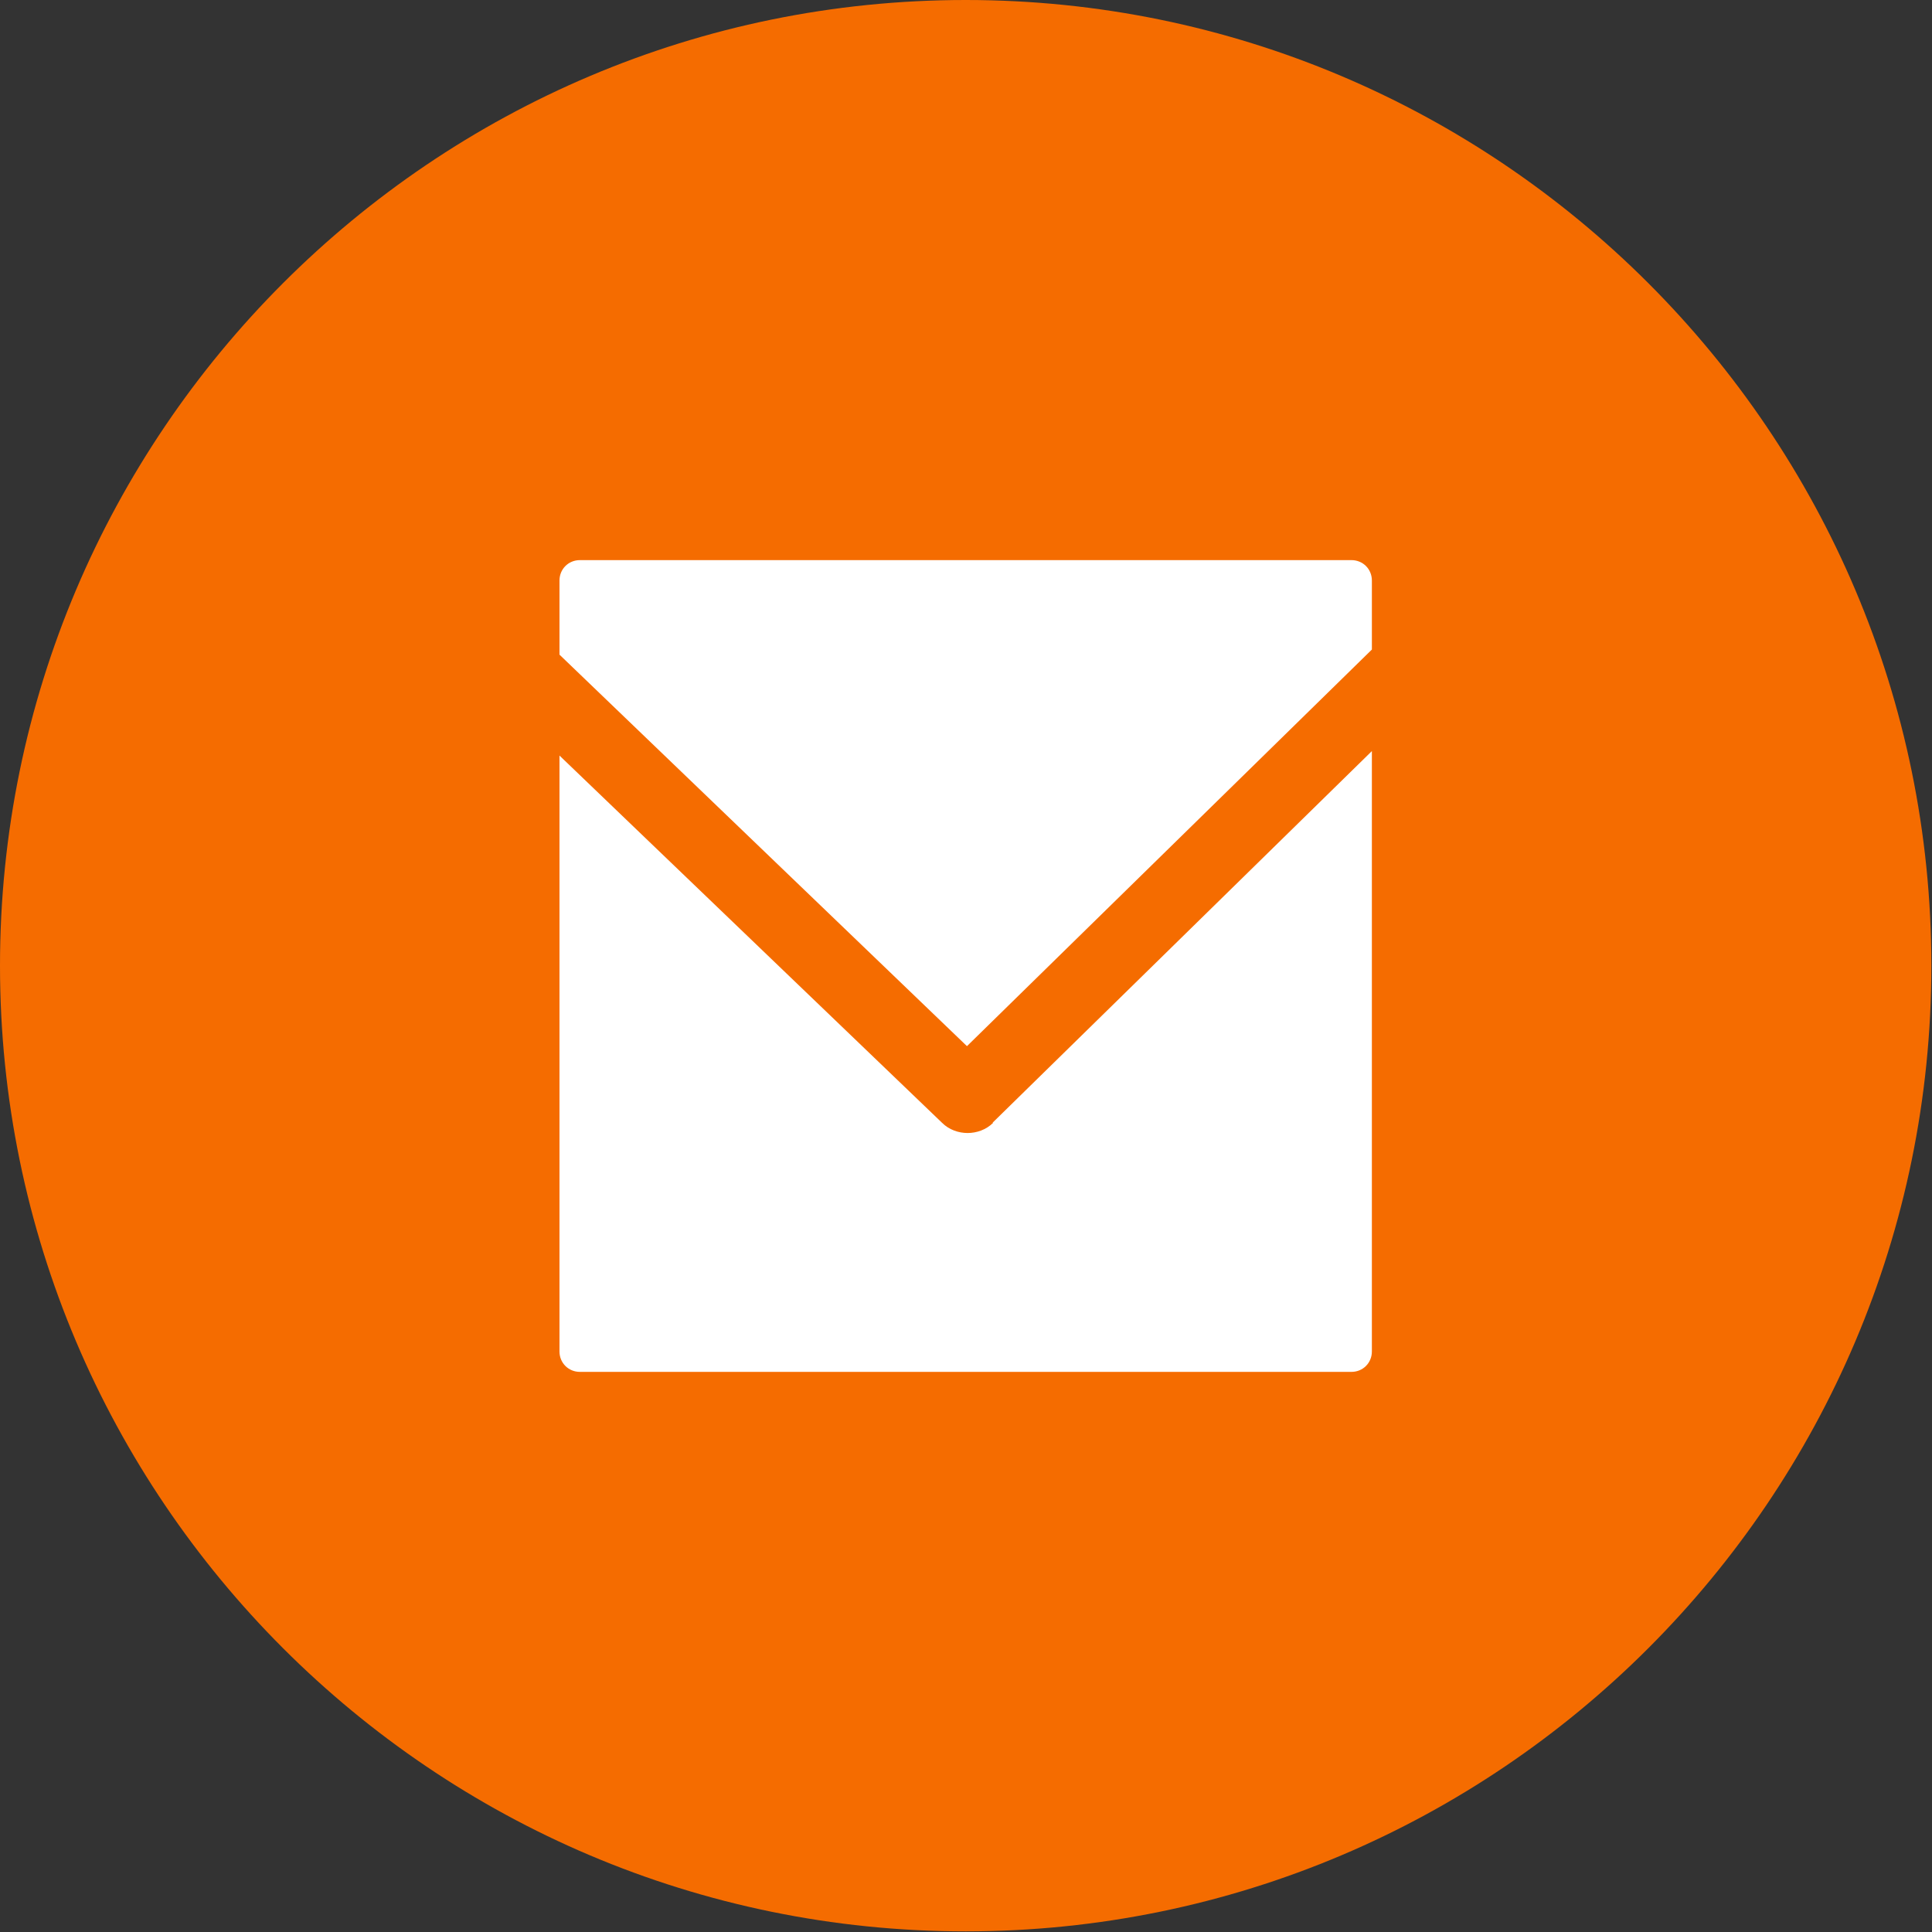 <?xml version="1.0" encoding="UTF-8"?>
<svg id="_レイヤー_1" data-name="レイヤー 1" xmlns="http://www.w3.org/2000/svg" version="1.1" viewBox="0 0 30.25 30.25">
  <rect x="0" y="0" width="30.25" height="30.25" fill="#333333" stroke="none"/>
  <defs>
    <style>
      .cls-1 {
        fill: #f56c00;
      }

      .cls-1, .cls-2 {
        stroke-width: 0px;
      }

      .cls-2 {
        fill: #fff;
      }
    </style>
  </defs>
  <path class="cls-1" d="M15.12,0C6.78,0,0,6.78,0,15.12s6.78,15.12,15.12,15.12,15.12-6.78,15.12-15.12S23.46,0,15.12,0Z"/>
  <g>
    <path class="cls-2" d="M15.55,17.58c-.11.11-.26.16-.4.16s-.29-.05-.4-.16l-5.99-5.75v9.33c0,.18.14.32.32.32h12.08c.18,0,.32-.14.32-.32v-9.4l-5.94,5.82Z"/>
    <path class="cls-2" d="M15.14,16.38l6.34-6.21v-1.08c0-.18-.14-.32-.32-.32h-12.08c-.18,0-.32.14-.32.32v1.16l6.38,6.13Z"/>
  </g>
</svg>